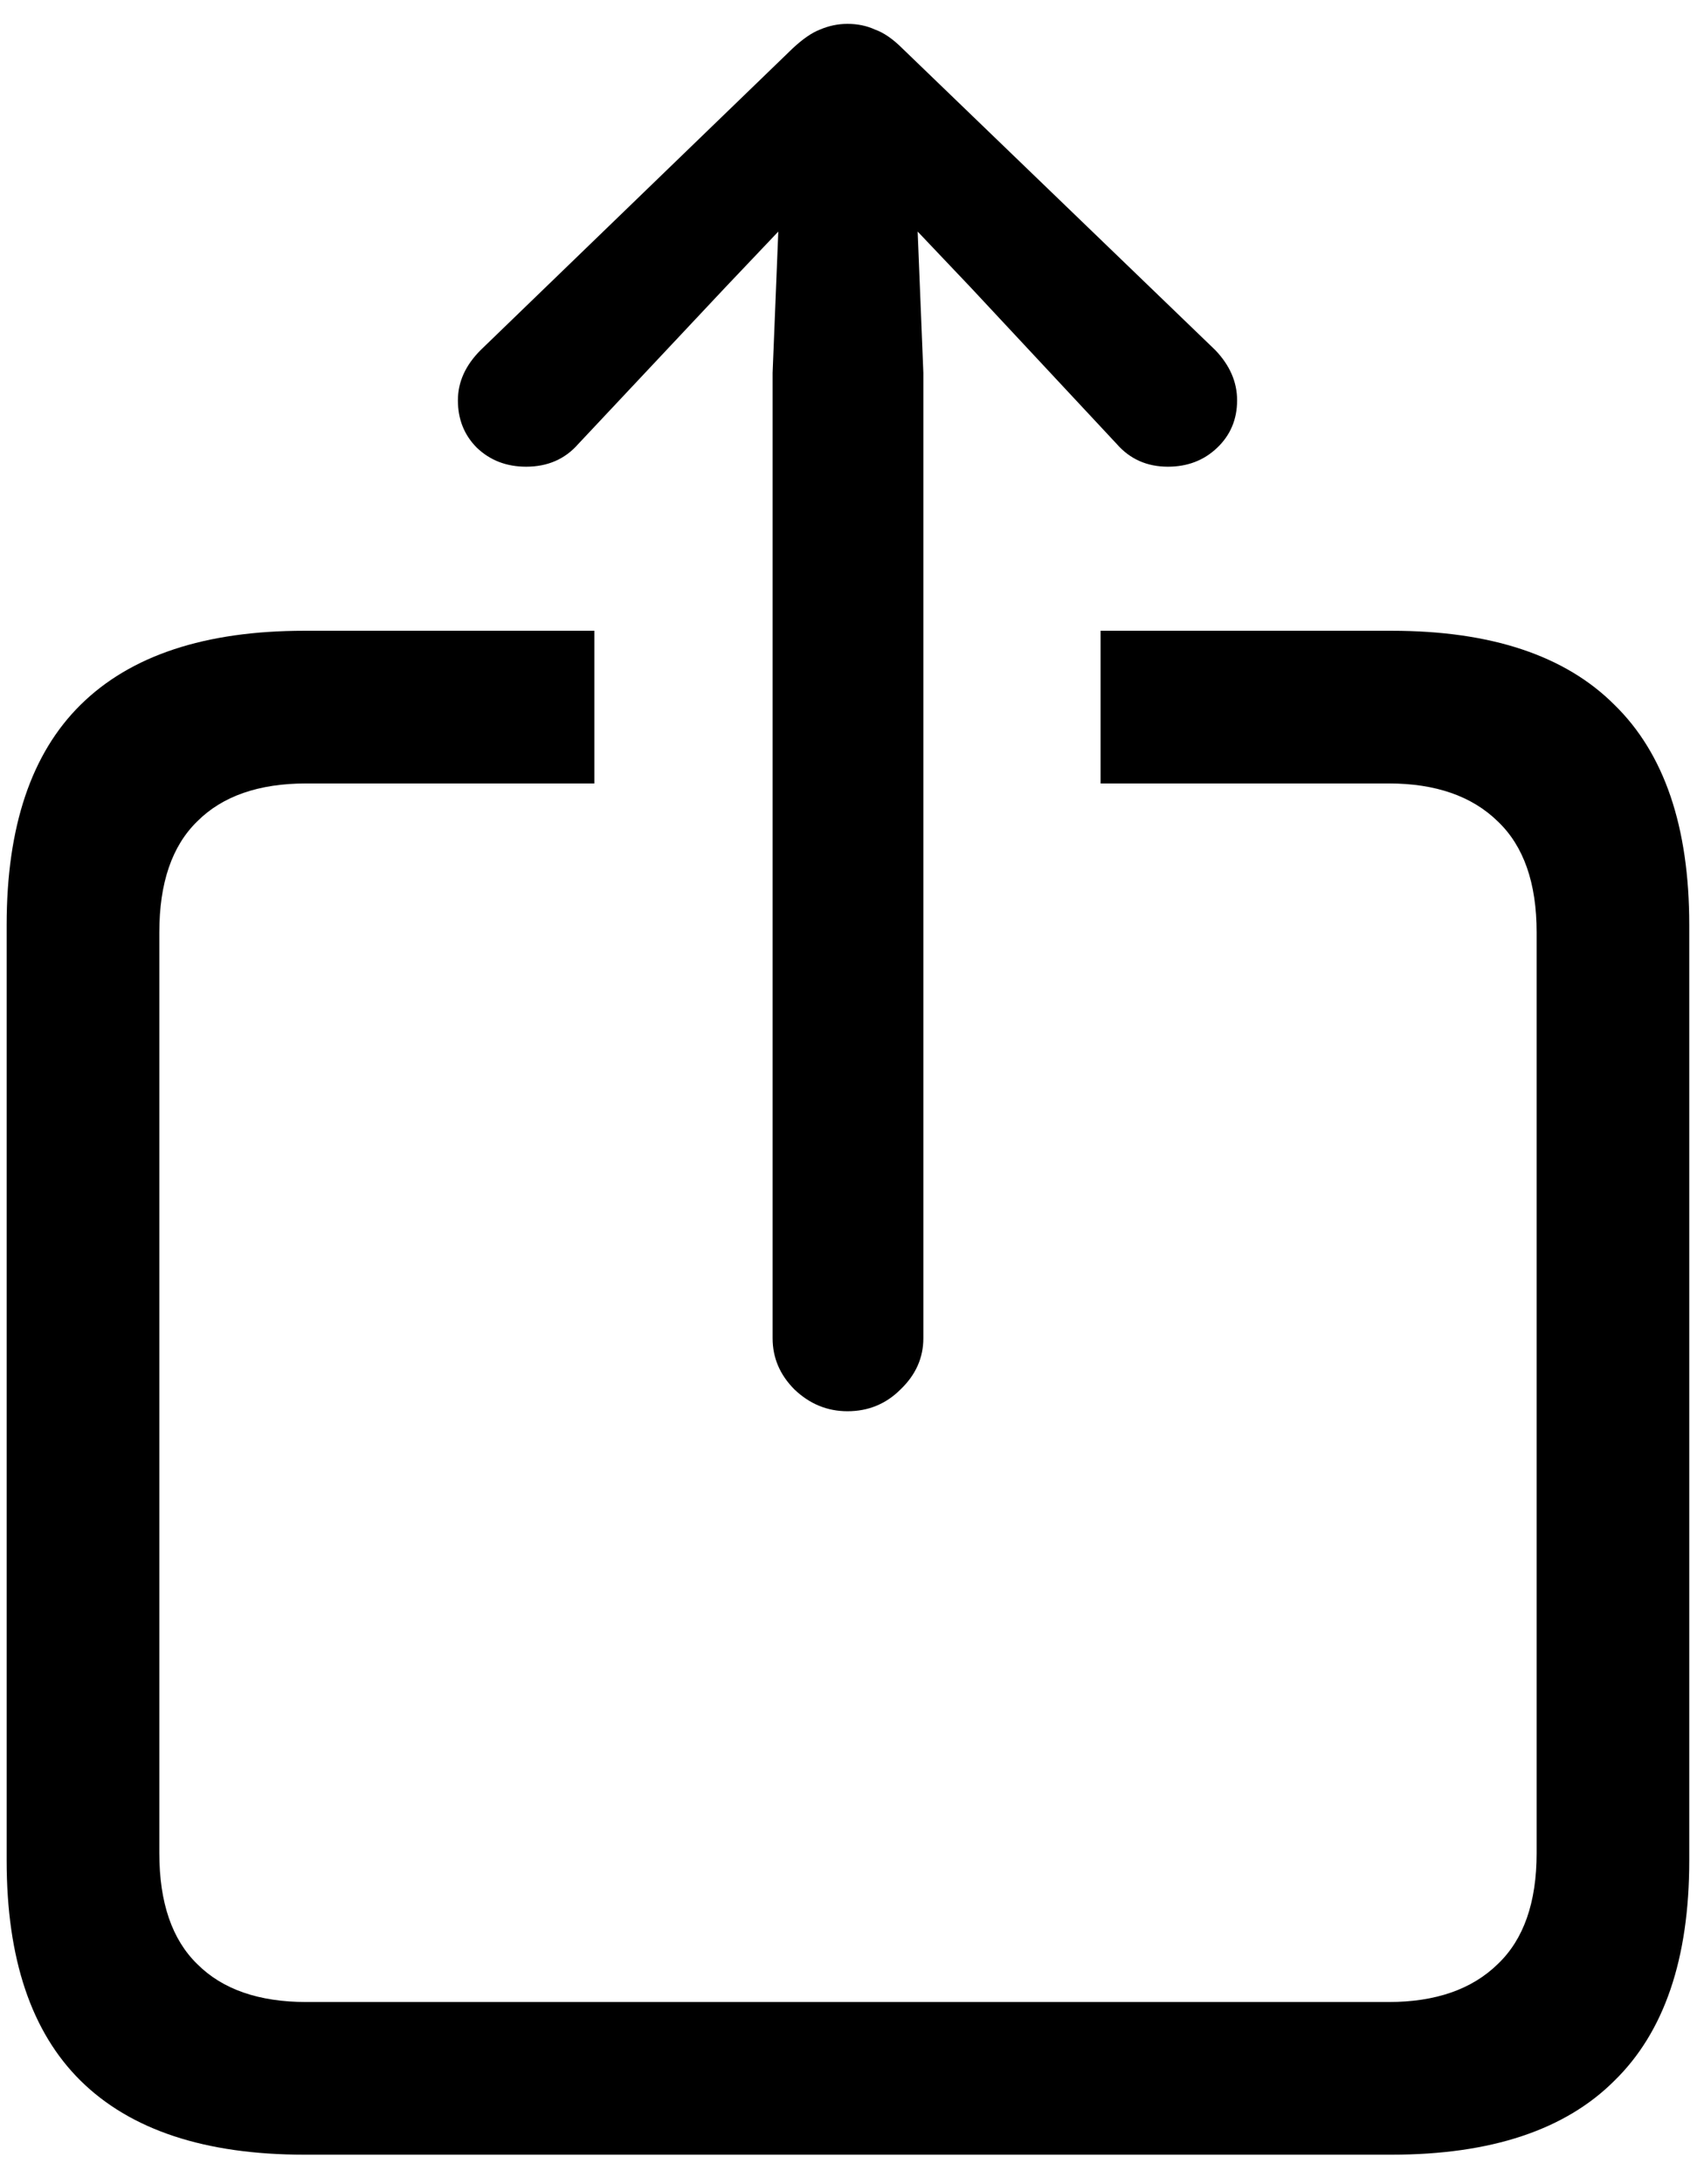 <svg width="32" height="41" viewBox="0 0 32 41" fill="none" xmlns="http://www.w3.org/2000/svg">
<path d="M5.715 40.448C3.852 40.448 2.452 39.985 1.514 39.06C0.588 38.146 0.125 36.769 0.125 34.93L0.125 17.36C0.125 15.52 0.588 14.143 1.514 13.23C2.452 12.304 3.852 11.841 5.715 11.841H11.162V14.707H5.751C4.861 14.707 4.178 14.944 3.704 15.419C3.229 15.882 2.992 16.576 2.992 17.502V34.787C2.992 35.713 3.229 36.407 3.704 36.87C4.178 37.345 4.861 37.582 5.751 37.582H26.08C26.958 37.582 27.641 37.345 28.127 36.87C28.614 36.407 28.857 35.713 28.857 34.787V17.502C28.857 16.576 28.614 15.882 28.127 15.419C27.641 14.944 26.958 14.707 26.08 14.707H20.668V11.841H26.134C27.997 11.841 29.391 12.304 30.317 13.23C31.254 14.143 31.723 15.52 31.723 17.36V34.93C31.723 36.769 31.254 38.146 30.317 39.06C29.391 39.985 27.997 40.448 26.134 40.448H5.715ZM15.915 26.492C15.536 26.492 15.203 26.355 14.918 26.082C14.646 25.809 14.509 25.489 14.509 25.121V6.999L14.616 4.347L13.619 5.397L10.86 8.334C10.611 8.619 10.284 8.761 9.881 8.761C9.513 8.761 9.204 8.643 8.955 8.405C8.718 8.168 8.599 7.871 8.599 7.515C8.599 7.171 8.741 6.857 9.026 6.572L14.883 0.911C15.073 0.733 15.245 0.614 15.399 0.555C15.565 0.484 15.737 0.448 15.915 0.448C16.105 0.448 16.277 0.484 16.432 0.555C16.598 0.614 16.77 0.733 16.948 0.911L22.822 6.572C23.095 6.857 23.232 7.171 23.232 7.515C23.232 7.871 23.107 8.168 22.858 8.405C22.609 8.643 22.3 8.761 21.932 8.761C21.541 8.761 21.22 8.619 20.971 8.334L18.23 5.397L17.233 4.347L17.34 6.999V25.121C17.34 25.489 17.197 25.809 16.912 26.082C16.639 26.355 16.307 26.492 15.915 26.492Z" fill="black"/>
</svg>
